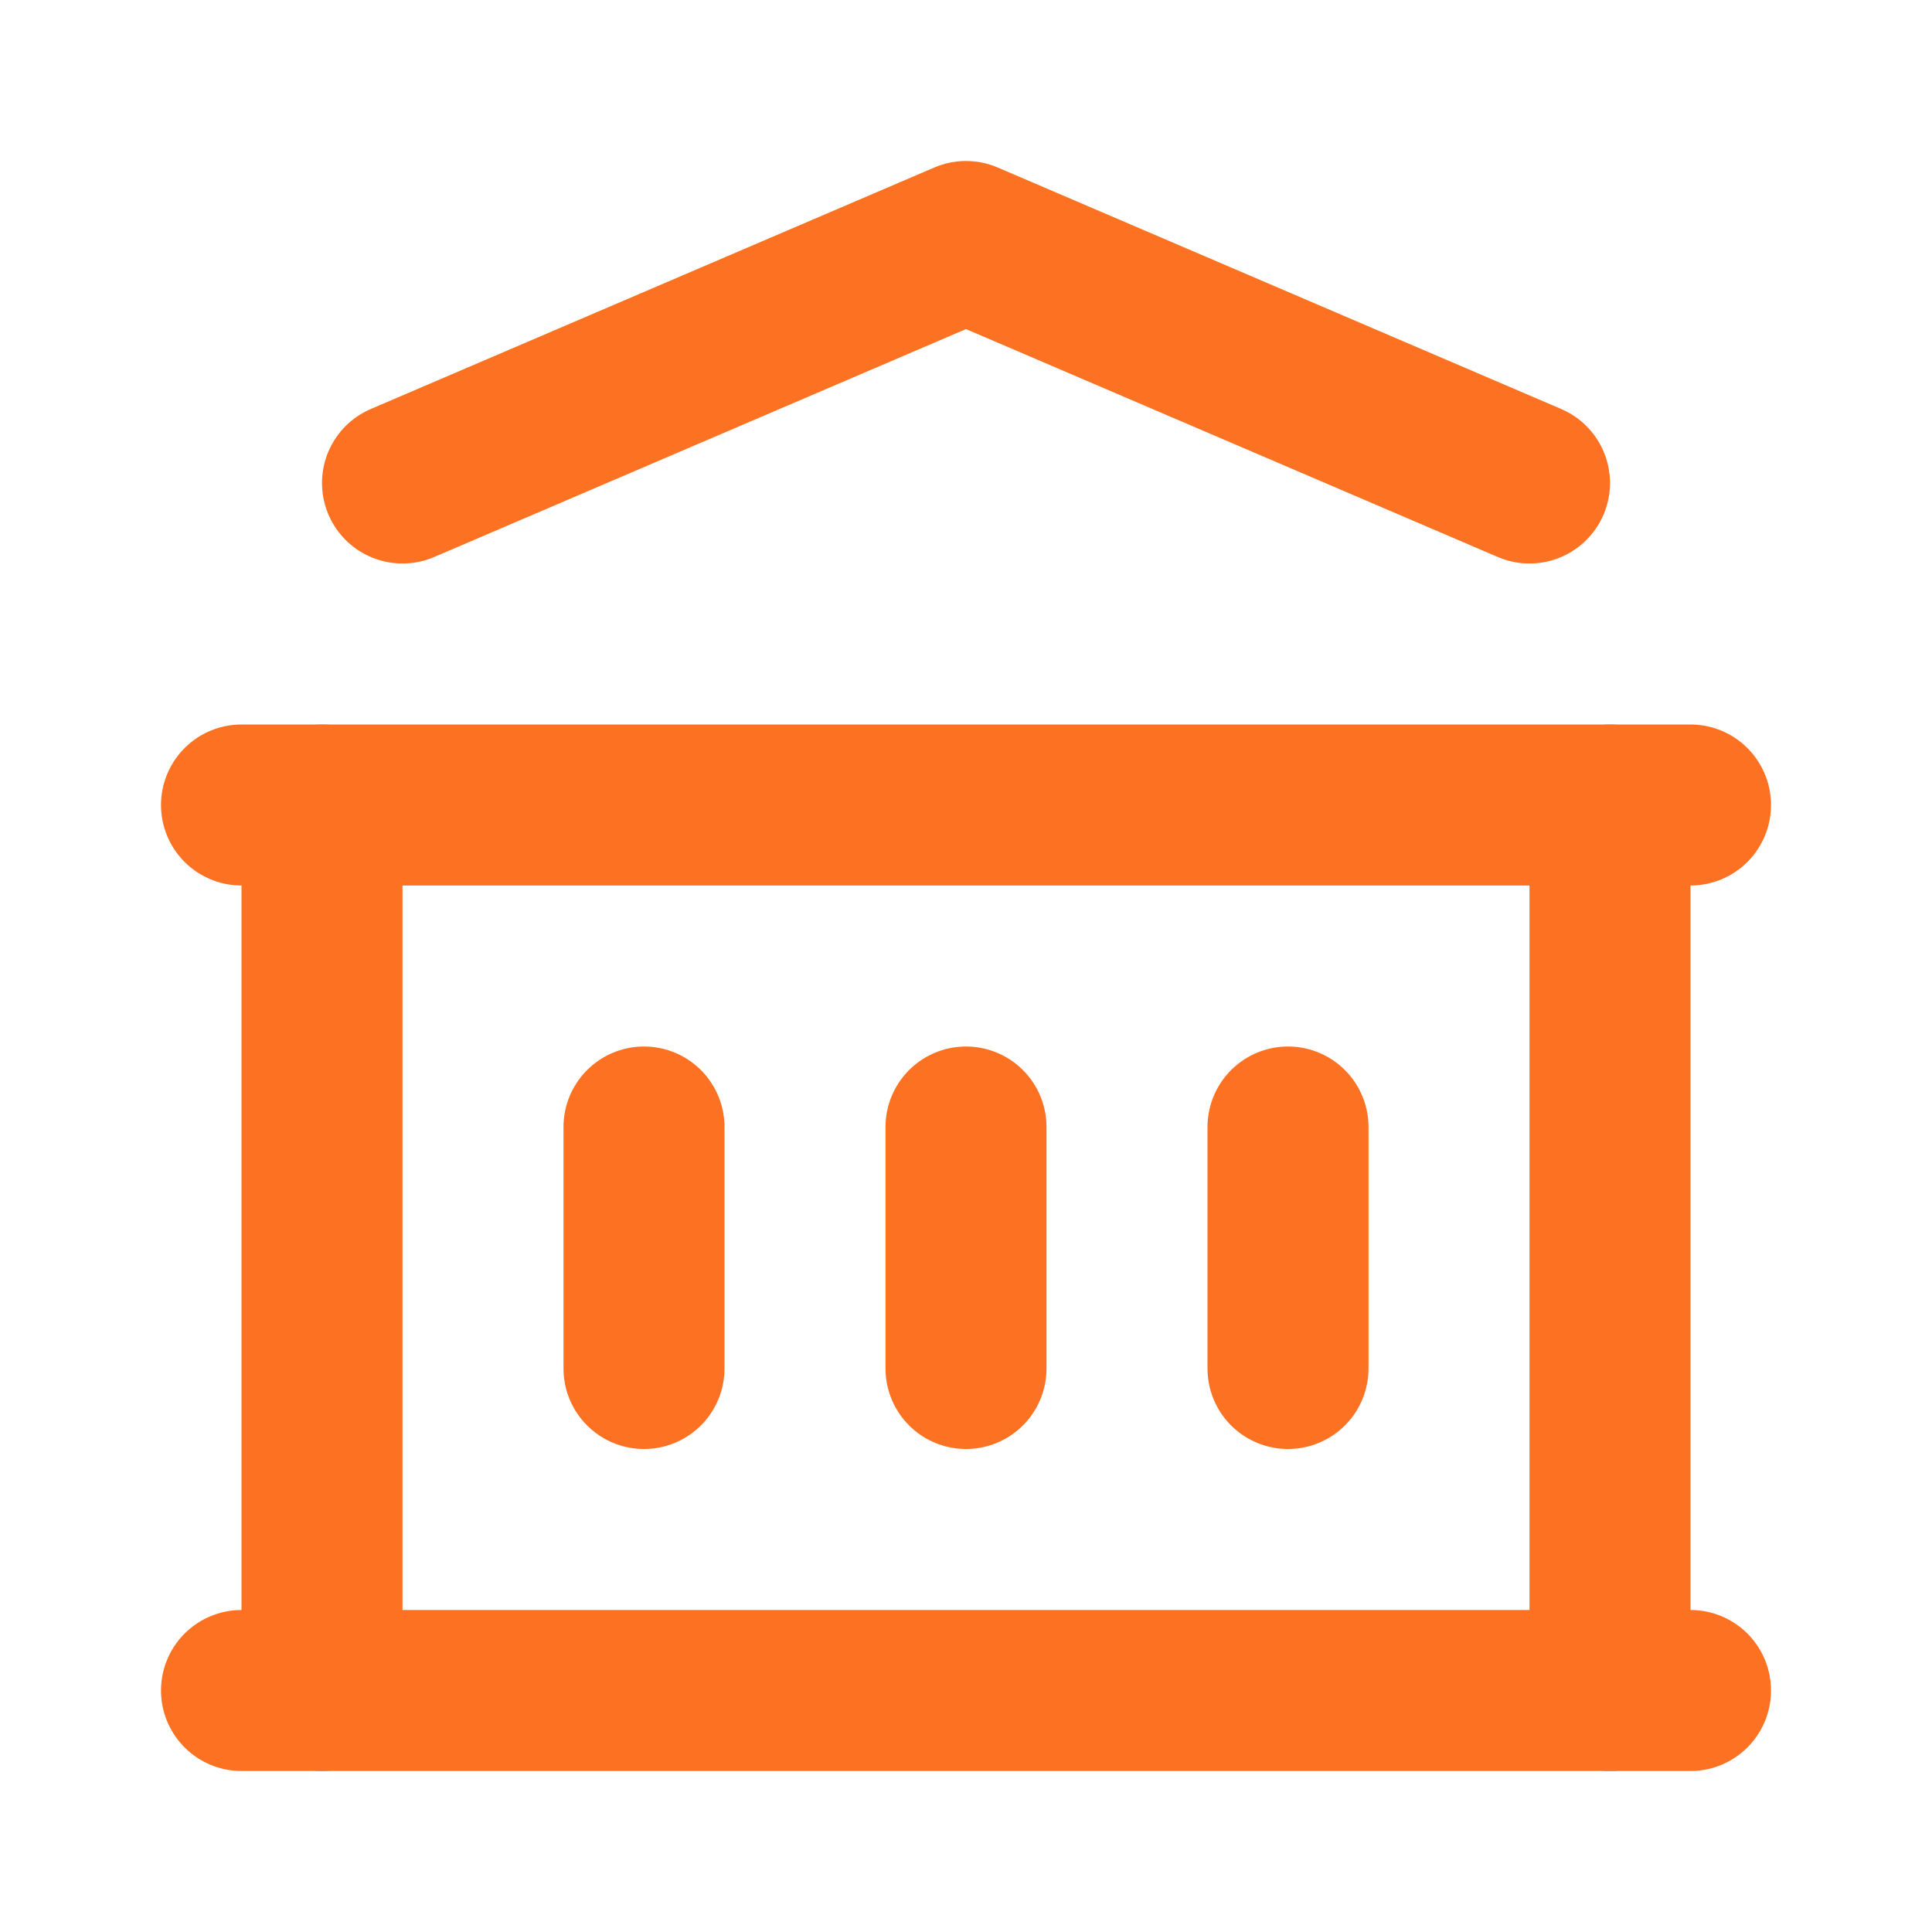 <svg xmlns="http://www.w3.org/2000/svg" fill="none" viewBox="0 0 24 24" height="24" width="24">
<g clip-path="url(#clip0_8076_3976)">
<path stroke-linejoin="round" stroke-linecap="round" stroke-width="2" stroke="#FD7222" d="M3 21H21"></path>
<path stroke-linejoin="round" stroke-linecap="round" stroke-width="2" stroke="#FD7222" d="M3 10H21"></path>
<path stroke-linejoin="round" stroke-linecap="round" stroke-width="2" stroke="#FD7222" d="M5 6L12 3L19 6"></path>
<path stroke-linejoin="round" stroke-linecap="round" stroke-width="2" stroke="#FD7222" d="M4 10V21"></path>
<path stroke-linejoin="round" stroke-linecap="round" stroke-width="2" stroke="#FD7222" d="M20 10V21"></path>
<path stroke-linejoin="round" stroke-linecap="round" stroke-width="2" stroke="#FD7222" d="M8 14V17"></path>
<path stroke-linejoin="round" stroke-linecap="round" stroke-width="2" stroke="#FD7222" d="M12 14V17"></path>
<path stroke-linejoin="round" stroke-linecap="round" stroke-width="2" stroke="#FD7222" d="M16 14V17"></path>
</g>
<defs>
<clipPath id="clip0_8076_3976">
<rect fill="white" height="24" width="24"></rect>
</clipPath>
</defs>
</svg>
